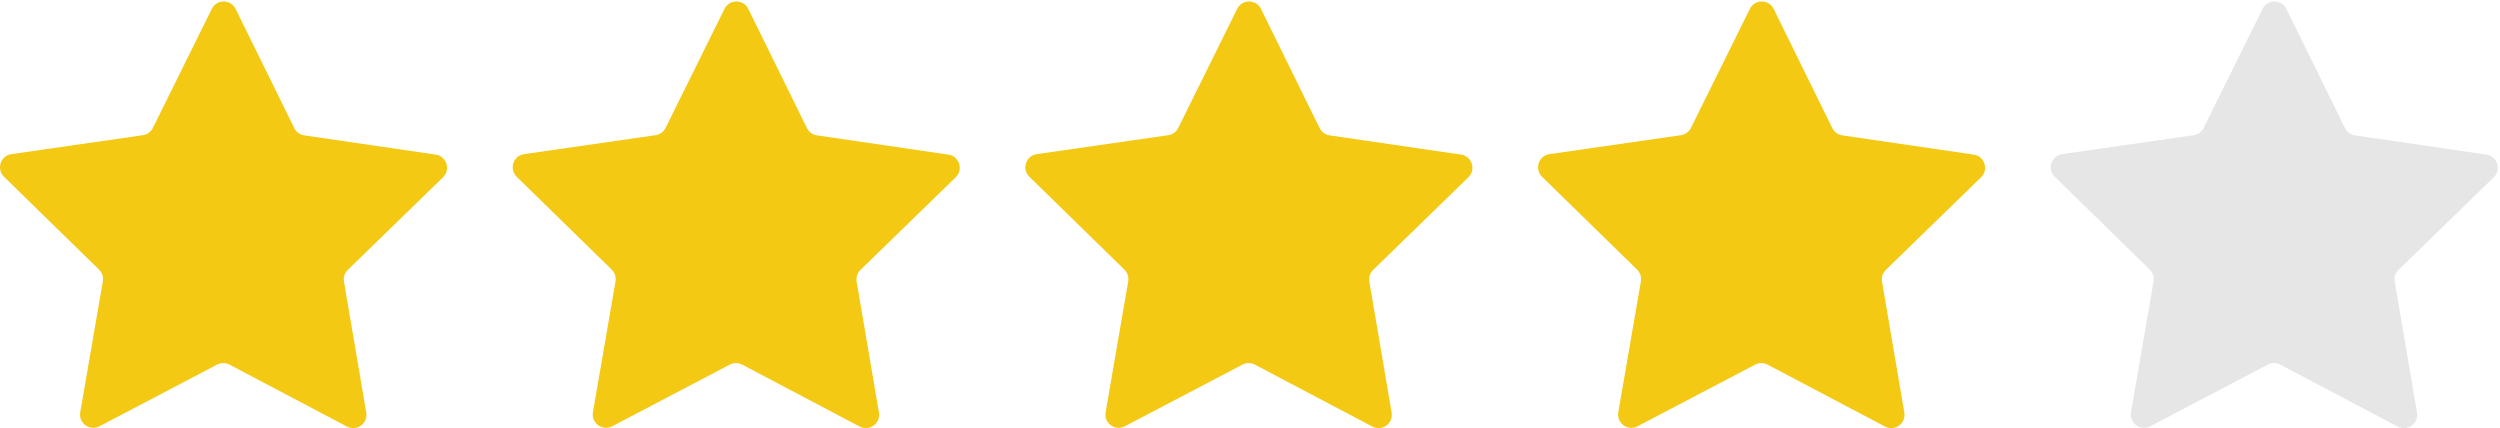 <svg width="946" height="162" viewBox="0 0 946 162" fill="none" xmlns="http://www.w3.org/2000/svg">
<path d="M115.133 51.223L164.865 58.507C168.985 59.109 170.626 64.177 167.641 67.081L131.607 102.125C130.422 103.279 129.879 104.941 130.158 106.571L138.598 156.12C139.298 160.227 134.985 163.351 131.301 161.409L86.839 137.969C85.375 137.199 83.626 137.197 82.162 137.964L37.647 161.304C33.957 163.237 29.651 160.103 30.361 155.999L38.913 106.468C39.194 104.84 38.655 103.176 37.473 102.019L1.519 66.895C-1.461 63.984 0.191 58.92 4.315 58.325L54.063 51.155C55.699 50.919 57.117 49.892 57.85 48.409L80.145 3.363C81.993 -0.371 87.318 -0.365 89.158 3.372L111.351 48.469C112.082 49.953 113.495 50.983 115.133 51.223" fill="#F4C914"/>
<path d="M309.133 51.223L358.865 58.507C362.985 59.109 364.626 64.177 361.641 67.081L325.607 102.125C324.422 103.279 323.879 104.941 324.158 106.571L332.598 156.12C333.298 160.227 328.985 163.351 325.301 161.409L280.839 137.969C279.375 137.199 277.626 137.197 276.162 137.964L231.647 161.304C227.957 163.237 223.651 160.103 224.361 155.999L232.913 106.468C233.194 104.84 232.655 103.176 231.473 102.019L195.519 66.895C192.539 63.984 194.191 58.92 198.315 58.325L248.063 51.155C249.699 50.919 251.117 49.892 251.85 48.409L274.145 3.363C275.993 -0.371 281.318 -0.365 283.158 3.372L305.351 48.469C306.082 49.953 307.495 50.983 309.133 51.223" fill="#F4C914"/>
<path d="M503.133 51.223L552.865 58.507C556.985 59.109 558.626 64.177 555.641 67.081L519.607 102.125C518.422 103.279 517.879 104.941 518.158 106.571L526.598 156.12C527.298 160.227 522.985 163.351 519.301 161.409L474.839 137.969C473.375 137.199 471.626 137.197 470.162 137.964L425.647 161.304C421.957 163.237 417.651 160.103 418.361 155.999L426.913 106.468C427.194 104.84 426.655 103.176 425.473 102.019L389.519 66.895C386.539 63.984 388.191 58.92 392.315 58.325L442.063 51.155C443.699 50.919 445.117 49.892 445.85 48.409L468.145 3.363C469.993 -0.371 475.318 -0.365 477.158 3.372L499.351 48.469C500.082 49.953 501.495 50.983 503.133 51.223" fill="#F4C914"/>
<path d="M697.133 51.223L746.865 58.507C750.985 59.109 752.626 64.177 749.641 67.081L713.607 102.125C712.422 103.279 711.879 104.941 712.158 106.571L720.598 156.12C721.298 160.227 716.985 163.351 713.301 161.409L668.839 137.969C667.375 137.199 665.626 137.197 664.162 137.964L619.647 161.304C615.957 163.237 611.651 160.103 612.361 155.999L620.913 106.468C621.194 104.84 620.655 103.176 619.473 102.019L583.519 66.895C580.539 63.984 582.191 58.92 586.315 58.325L636.063 51.155C637.699 50.919 639.117 49.892 639.85 48.409L662.145 3.363C663.993 -0.371 669.318 -0.365 671.158 3.372L693.351 48.469C694.082 49.953 695.495 50.983 697.133 51.223" fill="#F4C914"/>
<path d="M891.133 51.223L940.865 58.507C944.985 59.109 946.626 64.177 943.641 67.081L907.607 102.125C906.422 103.279 905.879 104.941 906.158 106.571L914.598 156.12C915.298 160.227 910.985 163.351 907.301 161.409L862.839 137.969C861.375 137.199 859.626 137.197 858.162 137.964L813.647 161.304C809.957 163.237 805.651 160.103 806.361 155.999L814.913 106.468C815.194 104.84 814.655 103.176 813.473 102.019L777.519 66.895C774.539 63.984 776.191 58.92 780.315 58.325L830.063 51.155C831.699 50.919 833.117 49.892 833.85 48.409L856.145 3.363C857.993 -0.371 863.318 -0.365 865.158 3.372L887.351 48.469C888.082 49.953 889.495 50.983 891.133 51.223" fill="#E6E6E6"/>
</svg>
